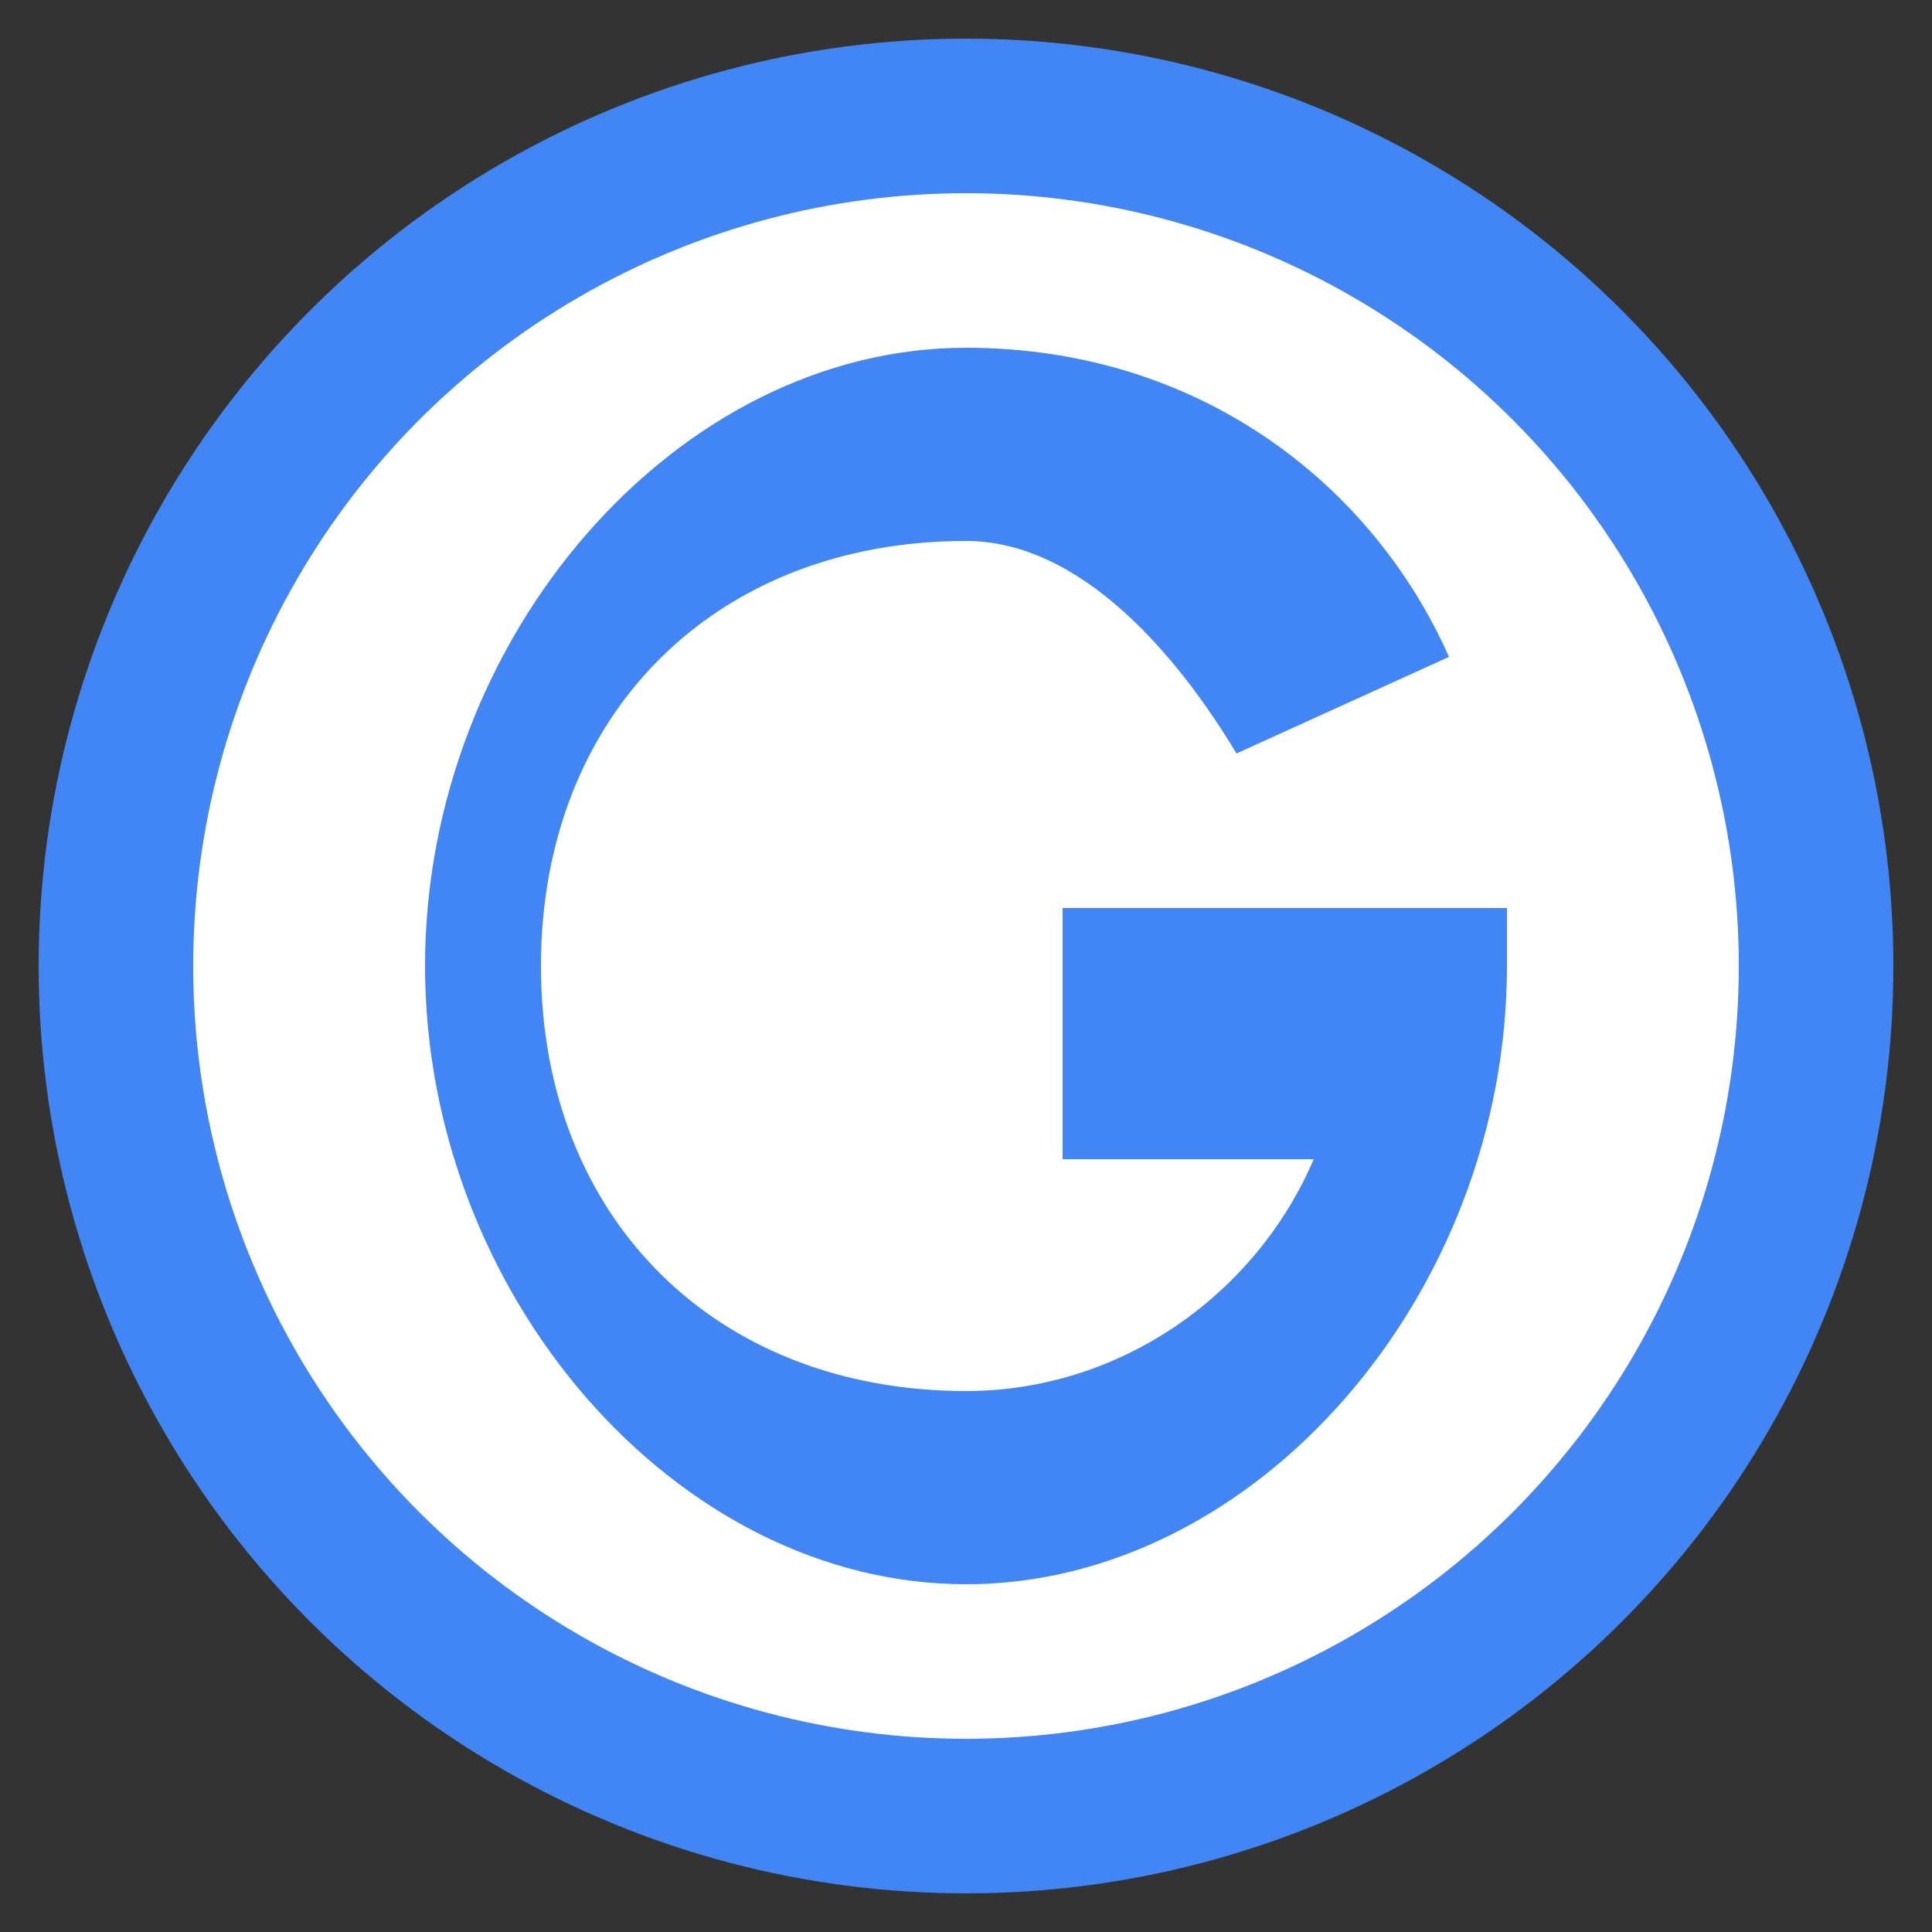 <svg xmlns="http://www.w3.org/2000/svg" version="1.1" xmlns:xlink="http://www.w3.org/1999/xlink" xmlns:svgjs="http://svgjs.dev/svgjs" width="100" height="100"><rect width="100%" height="100%" fill="#333333" stroke="none"/><svg xmlns="http://www.w3.org/2000/svg" viewBox="0 0 100 100">
  <!-- Background circle -->
  <circle cx="50" cy="50" r="48" fill="#4285F4"></circle>

  <!-- White background for contrast -->
  <circle cx="50" cy="50" r="40" fill="white"></circle>

  <!-- Letter G in the original blue -->
  <path d="M50 28 C37 28 28 37 28 50 C28 63 37 72 50 72 C58 72 65 67 68 60 L55 60 L55 47 L78 47 L78 50 C78 67 65 82 50 82 C35 82 22 67 22 50 C22 33 35 18 50 18 C62 18 71 25 75 34 L64 39 C61 34 56 28 50 28 Z" fill="#4285F4"></path>
</svg><style>@media (prefers-color-scheme: light) { :root { filter: none; } }
@media (prefers-color-scheme: dark) { :root { filter: none; } }
</style></svg>